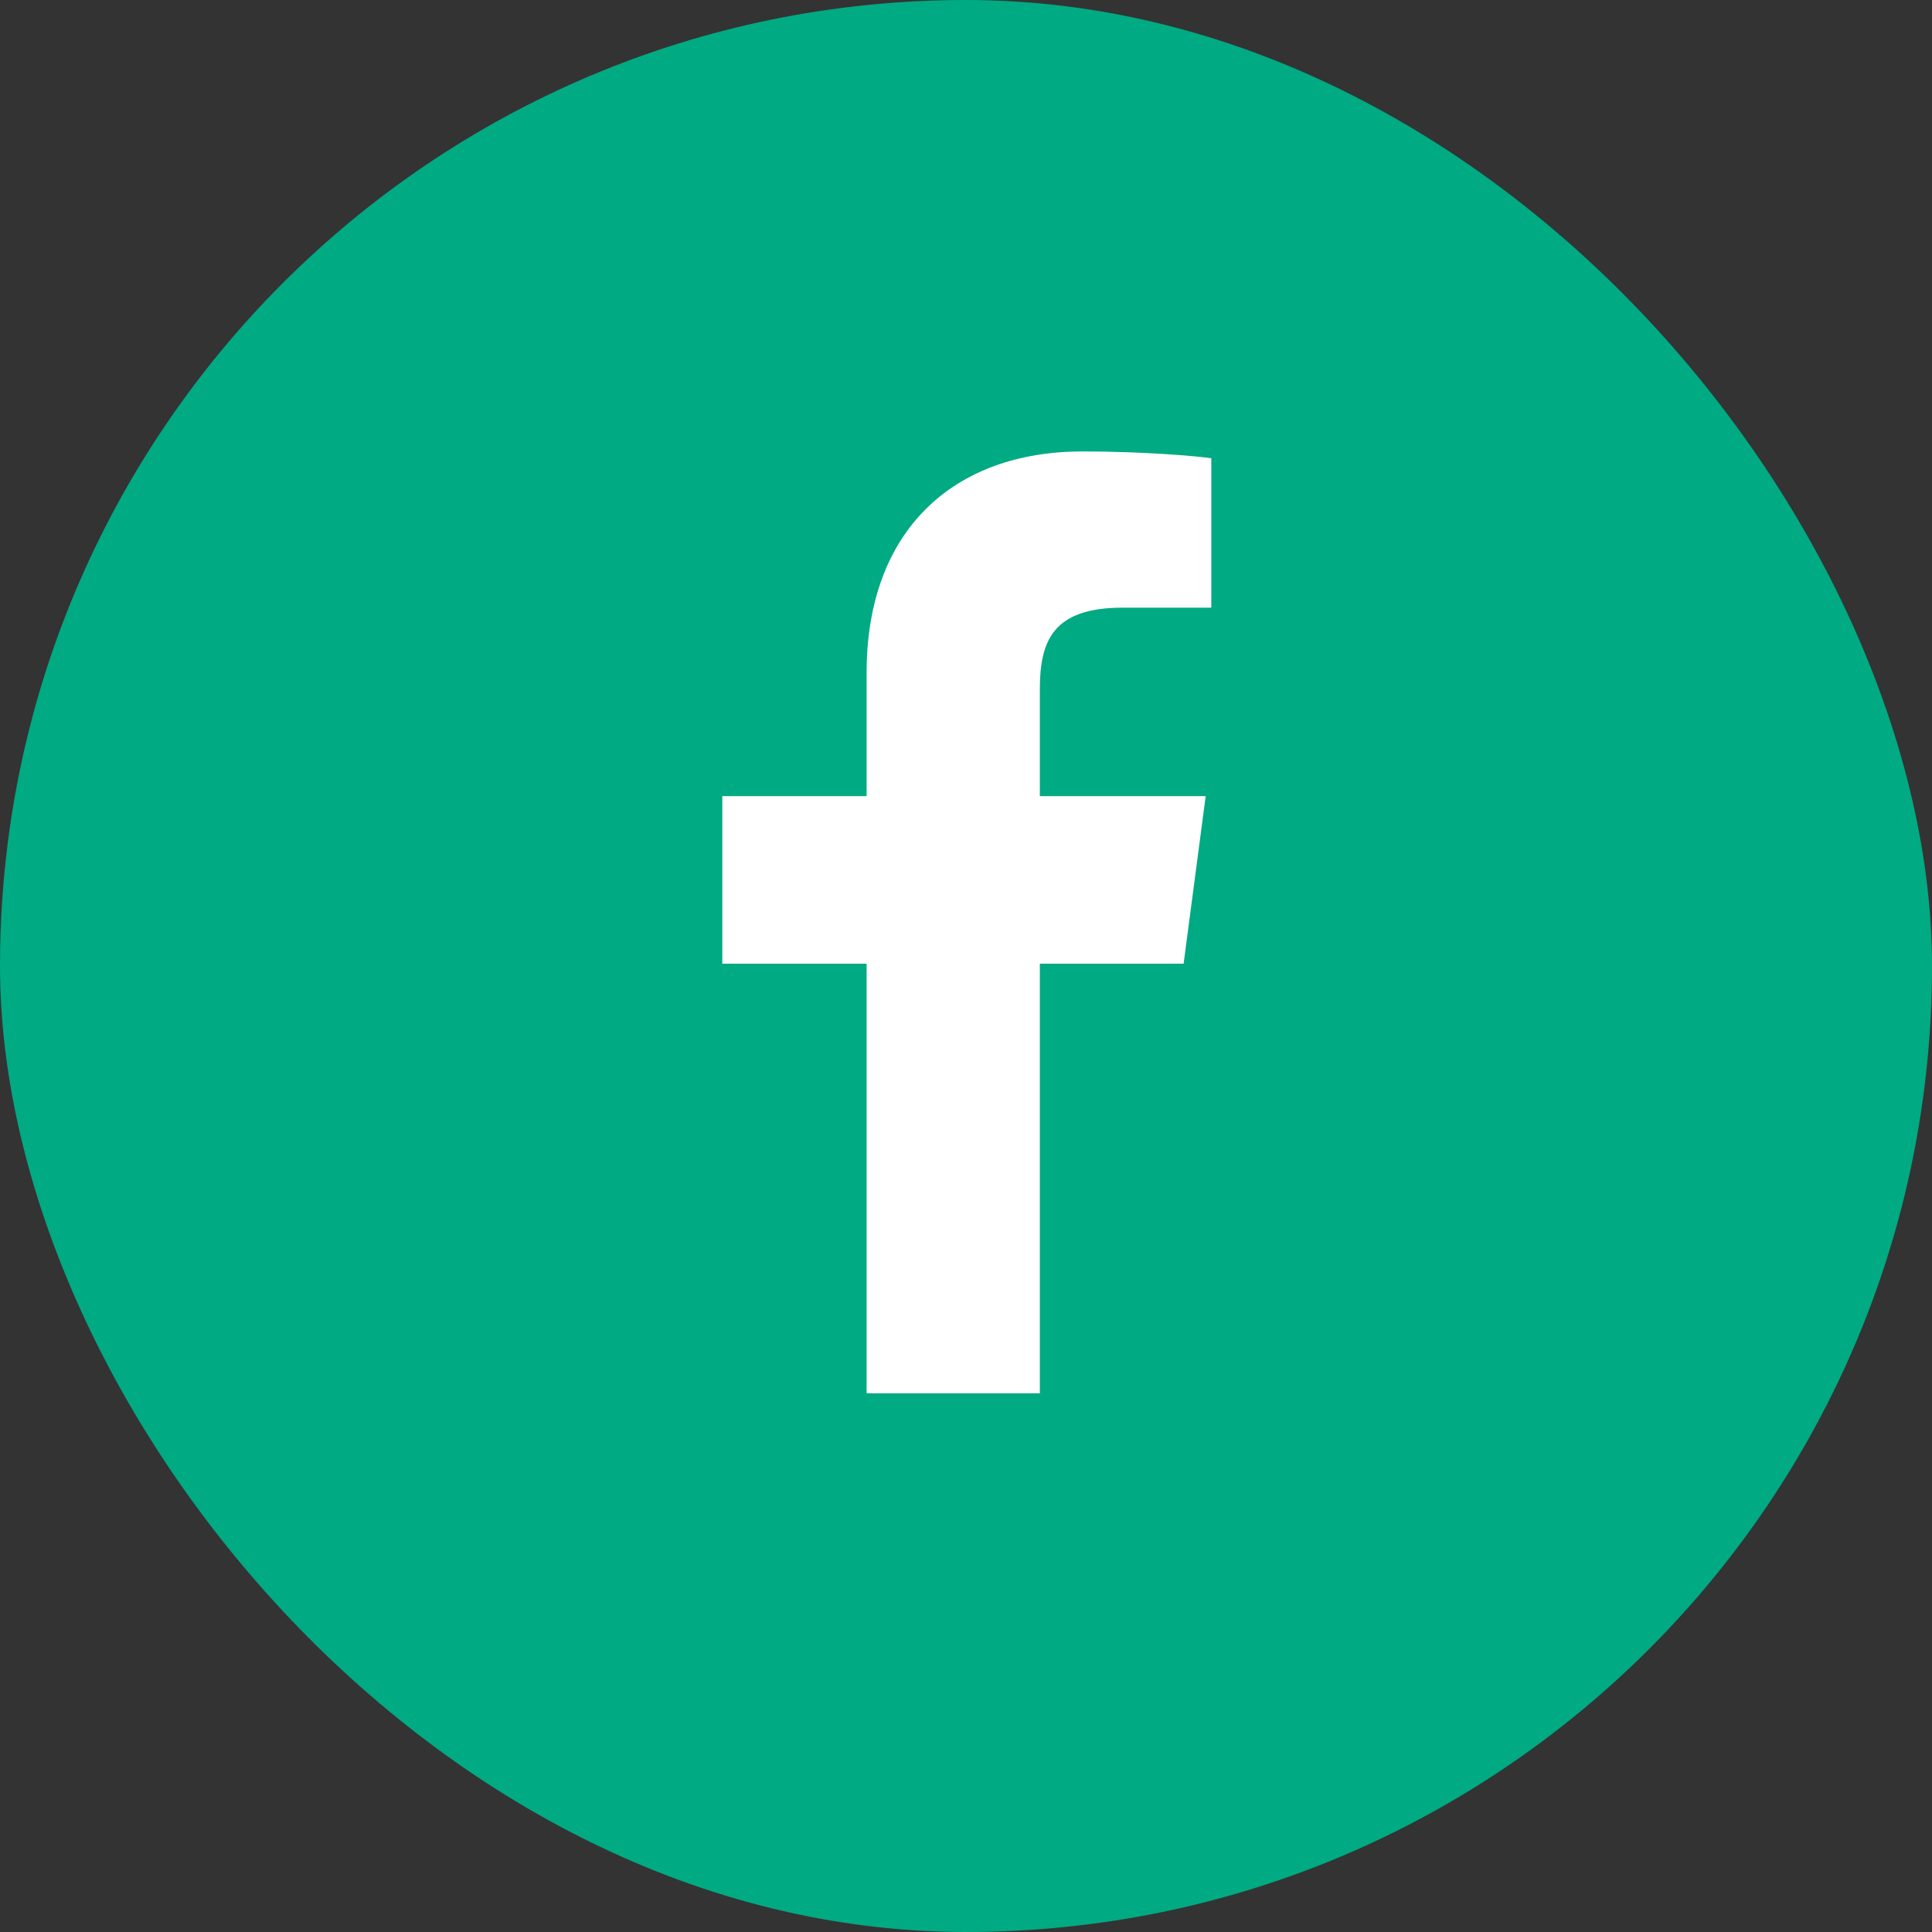 <?xml version="1.0" encoding="UTF-8" standalone="no"?>
<svg width="36px" height="36px" viewBox="0 0 36 36" version="1.1" xmlns="http://www.w3.org/2000/svg" xmlns:xlink="http://www.w3.org/1999/xlink">
    <rect x="0" y="0" width="36" height="36" fill="#333333" stroke="none"/>
    <!-- Generator: Sketch 39.1 (31720) - http://www.bohemiancoding.com/sketch -->
    <title>Group 9</title>
    <desc>Created with Sketch.</desc>
    <defs></defs>
    <g id="Page-1" stroke="none" stroke-width="1" fill="none" fill-rule="evenodd">
        <g id="SC_DP_V1B" transform="translate(-1056, -840)">
            <g id="Group-10" transform="translate(1056, 840)">
                <g id="Group-9">
                    <rect id="facebook" fill="#00AA83" x="0" y="0" width="36" height="36" rx="18"></rect>
                    <path d="M22.571,8.539 C22.287,8.497 21.306,8.412 20.167,8.412 C17.783,8.412 16.148,9.868 16.148,12.536 L16.148,14.835 L13.459,14.835 L13.459,17.957 L16.148,17.957 L16.148,25.962 L19.376,25.962 L19.376,17.957 L22.055,17.957 L22.466,14.835 L19.376,14.835 L19.376,12.842 C19.376,11.945 19.618,11.323 20.916,11.323 L22.571,11.323 L22.571,8.539 Z" id="Shape" fill="#FFFFFF"></path>
                </g>
            </g>
        </g>
    </g>
</svg>